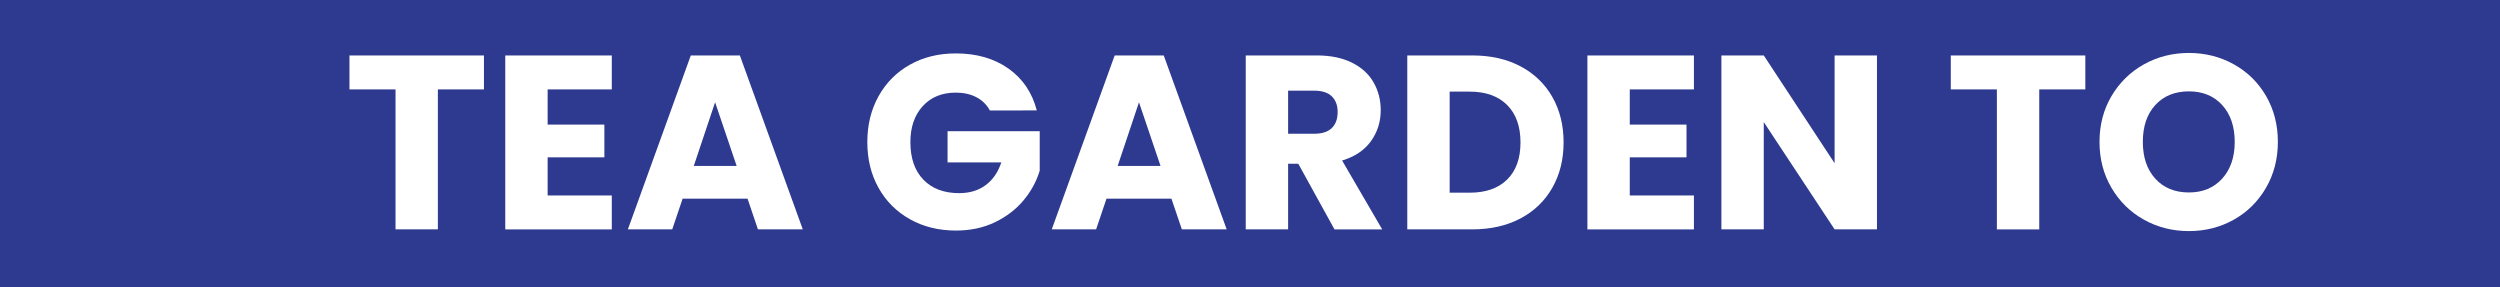 <svg xmlns="http://www.w3.org/2000/svg" xmlns:xlink="http://www.w3.org/1999/xlink" id="Layer_1" x="0px" y="0px" viewBox="0 0 654.31 75.13" style="enable-background:new 0 0 654.31 75.13;" xml:space="preserve"><style type="text/css">	.st0{fill:#2E3A90;}	.st1{enable-background:new    ;}	.st2{fill:#FFFFFF;}</style><rect x="-1.53" y="-0.48" class="st0" width="656.9" height="78.45"></rect><g class="st1">	<path class="st2" d="M126.66,14.51v8.88H114.6v36.64h-11.08V23.4H91.46v-8.88L126.66,14.51L126.66,14.51z"></path>	<path class="st2" d="M143.33,23.4v9.21h14.85v8.56h-14.85v9.99h16.79v8.88h-27.88V14.51h27.88v8.88L143.33,23.4L143.33,23.4z"></path>	<path class="st2" d="M195.65,51.99h-16.99l-2.72,8.04h-11.61l16.47-45.52h12.84l16.47,45.52h-11.74L195.65,51.99z M192.8,43.43  l-5.64-16.66l-5.58,16.66H192.8z"></path>	<path class="st2" d="M259.07,28.91c-0.82-1.51-2-2.67-3.53-3.47s-3.34-1.2-5.41-1.2c-3.59,0-6.46,1.18-8.62,3.53  c-2.16,2.36-3.24,5.5-3.24,9.43c0,4.19,1.13,7.47,3.4,9.82c2.27,2.36,5.39,3.53,9.37,3.53c2.72,0,5.03-0.69,6.91-2.08  c1.88-1.38,3.25-3.37,4.12-5.96H248v-8.17h24.12v10.31c-0.82,2.77-2.22,5.34-4.18,7.72c-1.97,2.38-4.46,4.3-7.49,5.77  s-6.44,2.2-10.24,2.2c-4.5,0-8.51-0.98-12.03-2.95s-6.27-4.7-8.23-8.2c-1.97-3.5-2.95-7.5-2.95-12s0.98-8.5,2.95-12.03  c1.97-3.52,4.7-6.27,8.2-8.23c3.5-1.97,7.5-2.95,12-2.95c5.45,0,10.04,1.32,13.78,3.96s6.21,6.29,7.42,10.96L259.07,28.91  L259.07,28.91z"></path>	<path class="st2" d="M306.59,51.99H289.6l-2.72,8.04h-11.61l16.47-45.52h12.84l16.47,45.52h-11.73L306.59,51.99z M303.74,43.43  l-5.64-16.66l-5.58,16.66H303.74z"></path>	<path class="st2" d="M349.26,60.03l-9.47-17.18h-2.66v17.18h-11.09V14.51h18.61c3.59,0,6.65,0.63,9.17,1.88  c2.53,1.25,4.42,2.97,5.67,5.16c1.25,2.18,1.88,4.61,1.88,7.29c0,3.03-0.85,5.73-2.56,8.11s-4.23,4.06-7.55,5.06l10.5,18.03h-12.5  V60.03z M337.13,35H344c2.03,0,3.55-0.5,4.57-1.49c1.02-0.99,1.52-2.4,1.52-4.21c0-1.73-0.51-3.09-1.52-4.08  c-1.02-0.99-2.54-1.49-4.57-1.49h-6.87V35z"></path>	<path class="st2" d="M397.95,17.36c3.59,1.9,6.37,4.57,8.33,8.01s2.95,7.4,2.95,11.9c0,4.45-0.98,8.41-2.95,11.87  s-4.75,6.14-8.36,8.04s-7.79,2.85-12.55,2.85h-17.05V14.51h17.05C390.17,14.51,394.36,15.46,397.95,17.36z M394.45,47  c2.33-2.29,3.5-5.53,3.5-9.73c0-4.19-1.17-7.46-3.5-9.79s-5.6-3.5-9.79-3.5h-5.25v26.45h5.25C388.85,50.43,392.12,49.29,394.45,47z  "></path>	<path class="st2" d="M426.55,23.4v9.21h14.85v8.56h-14.85v9.99h16.79v8.88h-27.88V14.51h27.88v8.88L426.55,23.4L426.55,23.4z"></path>	<path class="st2" d="M491.25,60.03h-11.09l-18.54-28.08v28.08h-11.09V14.51h11.09l18.54,28.21V14.51h11.09V60.03z"></path>	<path class="st2" d="M545.78,14.51v8.88h-12.06v36.64h-11.09V23.4h-12.06v-8.88L545.78,14.51L545.78,14.51z"></path>	<path class="st2" d="M561.12,57.5c-3.57-1.99-6.4-4.77-8.49-8.33c-2.1-3.57-3.14-7.58-3.14-12.03s1.05-8.45,3.14-12  c2.1-3.54,4.93-6.31,8.49-8.3c3.57-1.99,7.49-2.98,11.77-2.98s8.2,1,11.77,2.98c3.57,1.99,6.38,4.76,8.43,8.3  c2.05,3.54,3.08,7.54,3.08,12c0,4.45-1.04,8.46-3.11,12.03c-2.08,3.57-4.88,6.34-8.43,8.33c-3.54,1.99-7.46,2.98-11.74,2.98  C568.61,60.48,564.68,59.49,561.12,57.5z M581.61,46.74c2.18-2.42,3.27-5.62,3.27-9.6c0-4.02-1.09-7.23-3.27-9.63  c-2.18-2.4-5.09-3.6-8.72-3.6c-3.67,0-6.6,1.19-8.79,3.57c-2.18,2.38-3.27,5.6-3.27,9.66c0,4.02,1.09,7.23,3.27,9.63  c2.18,2.4,5.11,3.6,8.79,3.6C576.52,50.37,579.42,49.16,581.61,46.74z"></path></g></svg>